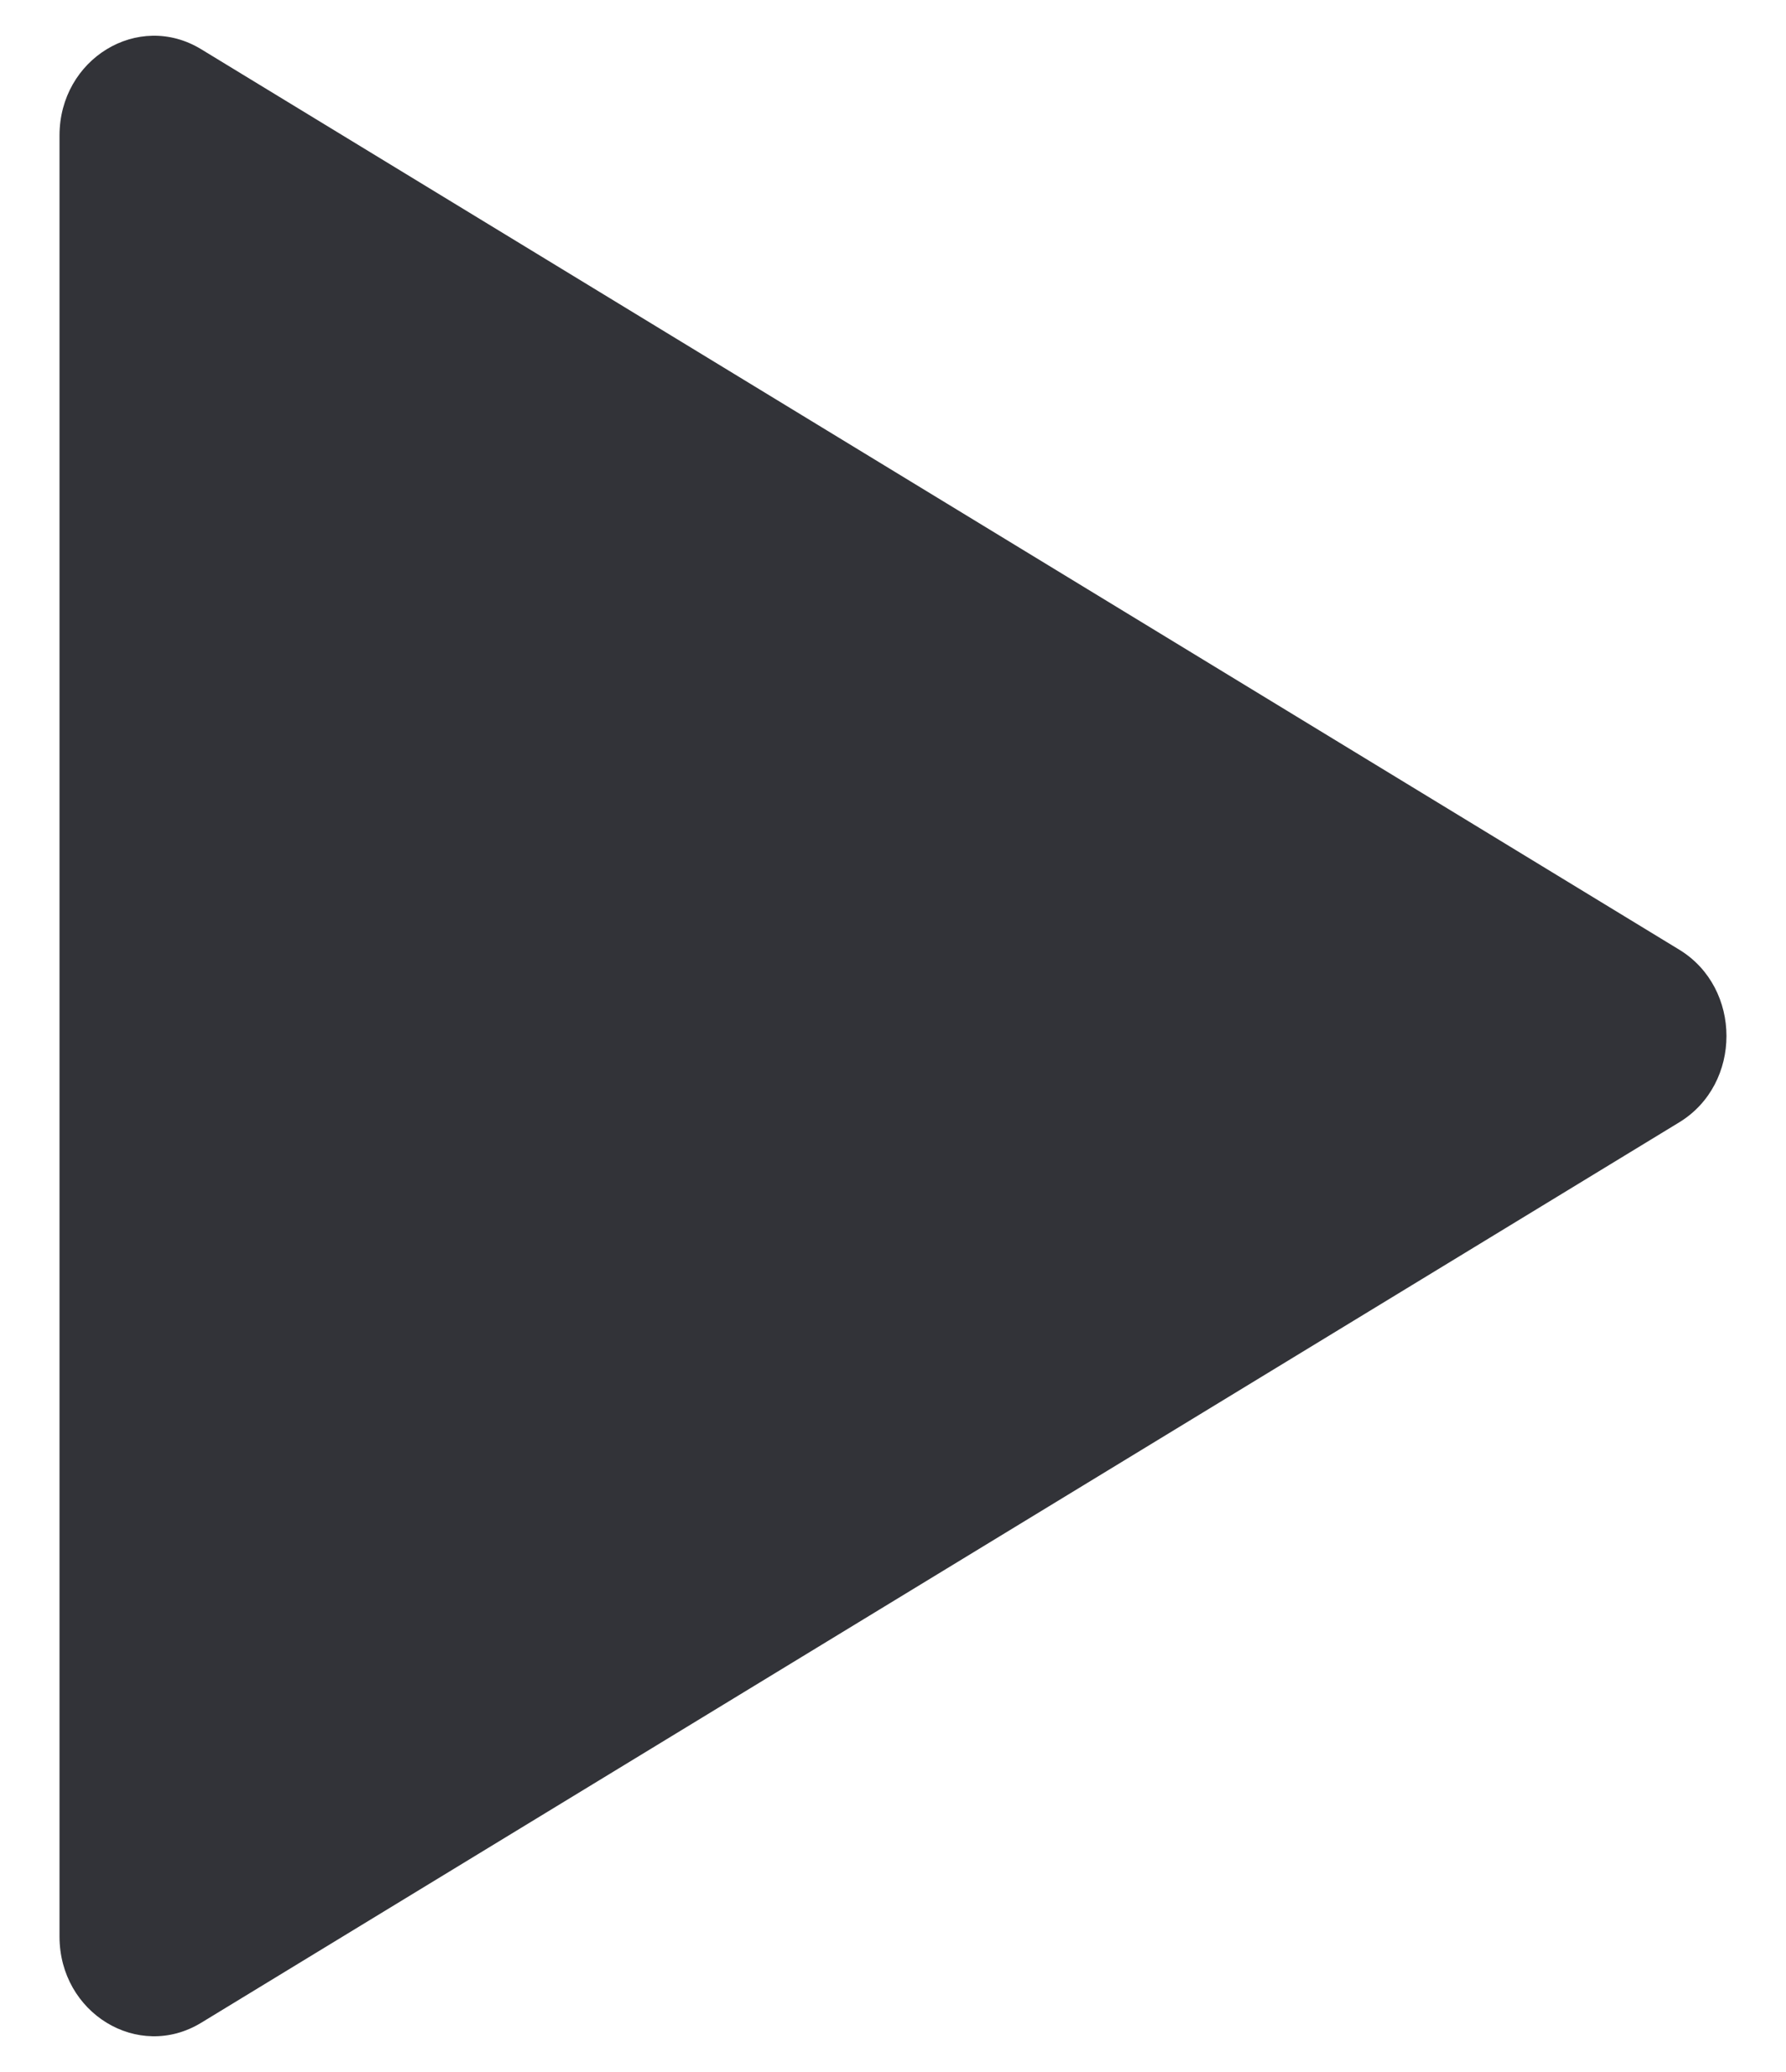 <svg xmlns="http://www.w3.org/2000/svg" width="25" height="29" viewBox="0 0 25 29" fill="none">
  <path d="M23.506 13.292C24.387 13.829 24.387 15.171 23.506 15.708L2.816 28.311C1.935 28.848 0.833 28.177 0.833 27.104V1.897C0.833 0.823 1.935 0.152 2.816 0.689L23.506 13.292Z" fill="#323338"/>
</svg>